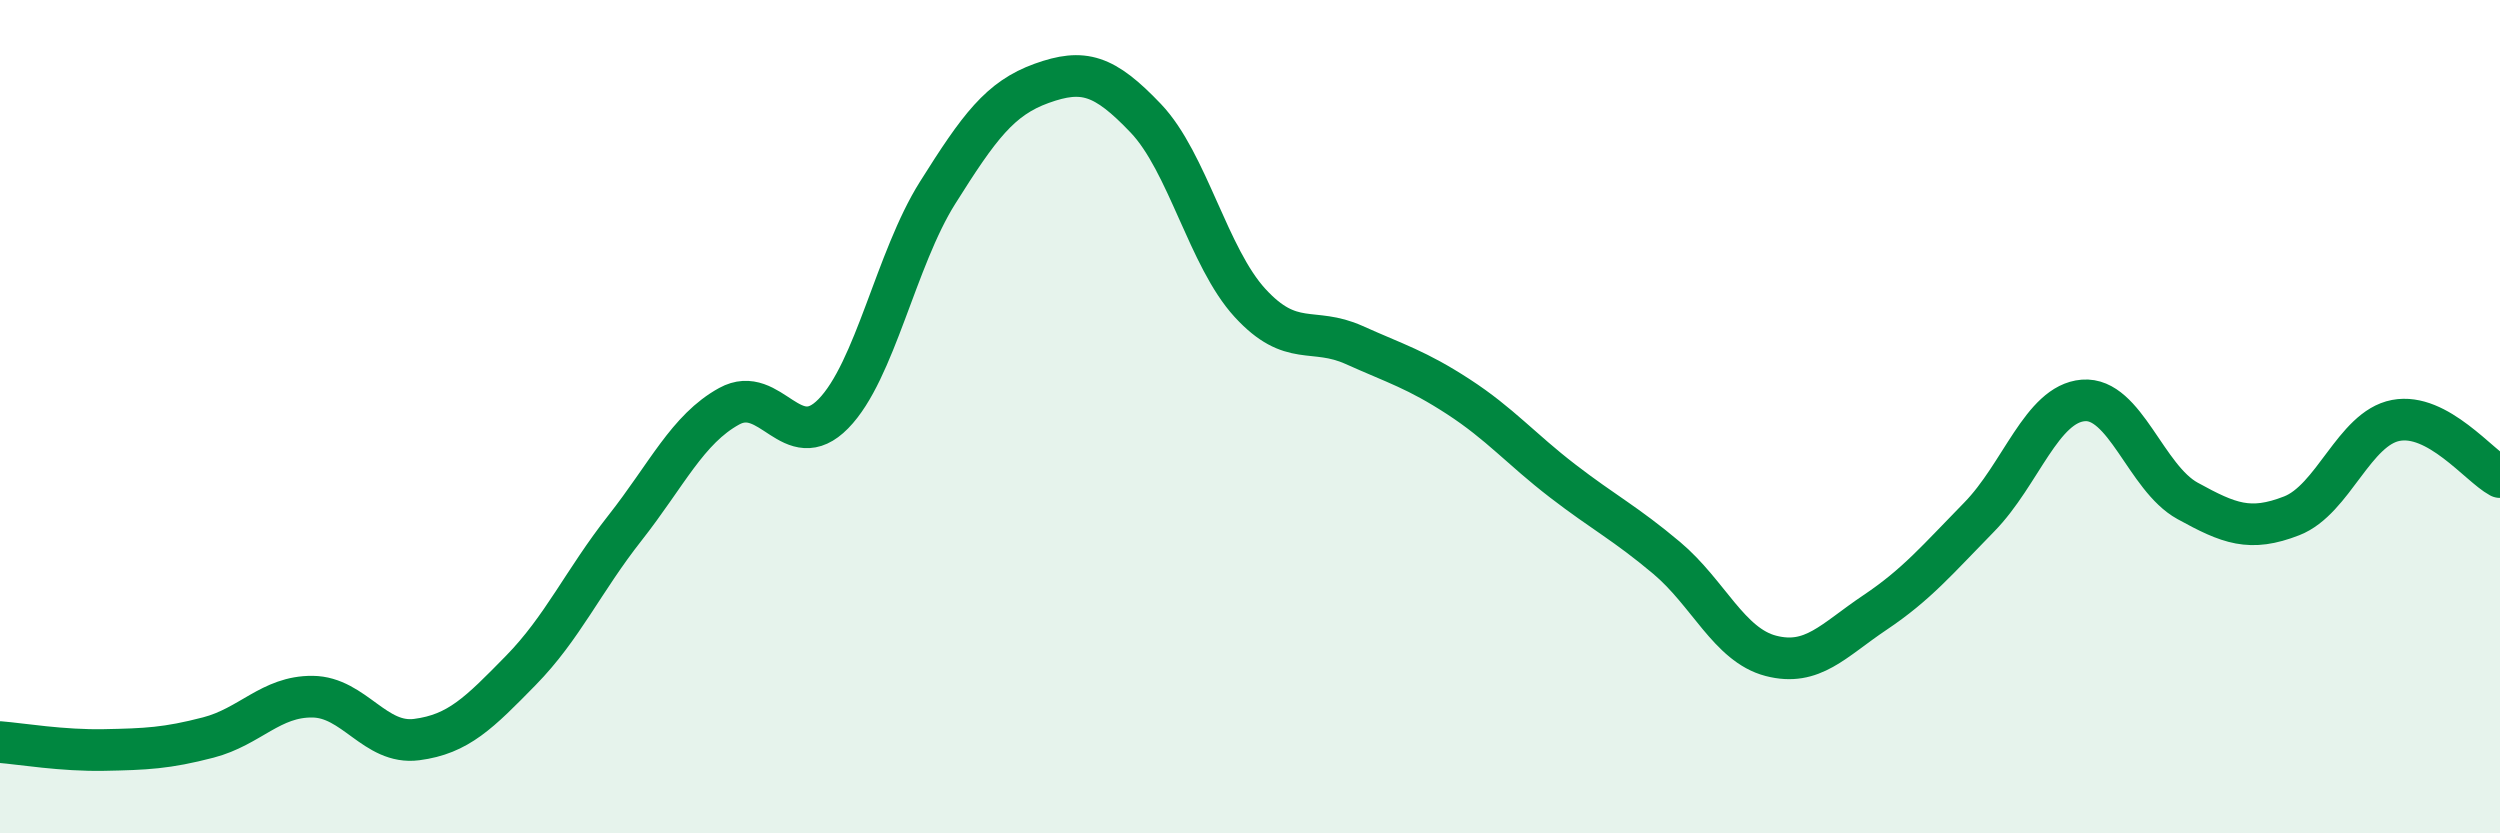 
    <svg width="60" height="20" viewBox="0 0 60 20" xmlns="http://www.w3.org/2000/svg">
      <path
        d="M 0,17.81 C 0.5,17.85 1.5,18.02 2.5,18 C 3.5,17.98 4,17.96 5,17.7 C 6,17.44 6.5,16.71 7.5,16.72 C 8.5,16.73 9,17.88 10,17.75 C 11,17.62 11.5,17.11 12.5,16.09 C 13.5,15.07 14,13.94 15,12.67 C 16,11.4 16.5,10.3 17.5,9.75 C 18.5,9.2 19,10.95 20,9.93 C 21,8.91 21.5,6.22 22.5,4.63 C 23.5,3.04 24,2.36 25,2 C 26,1.64 26.5,1.79 27.5,2.84 C 28.5,3.89 29,6.18 30,7.27 C 31,8.36 31.5,7.83 32.5,8.28 C 33.5,8.73 34,8.87 35,9.52 C 36,10.17 36.5,10.77 37.5,11.54 C 38.5,12.31 39,12.55 40,13.39 C 41,14.23 41.5,15.48 42.5,15.74 C 43.5,16 44,15.37 45,14.7 C 46,14.03 46.5,13.43 47.5,12.41 C 48.5,11.39 49,9.69 50,9.61 C 51,9.53 51.5,11.47 52.5,12.02 C 53.5,12.57 54,12.77 55,12.38 C 56,11.99 56.5,10.28 57.5,10.09 C 58.5,9.9 59.5,11.18 60,11.45L60 20L0 20Z"
        fill="#008740"
        opacity="0.1"
        stroke-linecap="round"
        stroke-linejoin="round"
      />
      <path
        d="M 0,17.81 C 0.5,17.85 1.5,18.02 2.5,18 C 3.5,17.98 4,17.96 5,17.7 C 6,17.44 6.5,16.71 7.5,16.72 C 8.5,16.73 9,17.88 10,17.75 C 11,17.62 11.5,17.11 12.5,16.09 C 13.5,15.07 14,13.94 15,12.67 C 16,11.4 16.5,10.3 17.5,9.75 C 18.5,9.2 19,10.95 20,9.93 C 21,8.91 21.5,6.22 22.5,4.63 C 23.5,3.04 24,2.36 25,2 C 26,1.64 26.5,1.79 27.5,2.84 C 28.5,3.89 29,6.18 30,7.27 C 31,8.36 31.5,7.83 32.5,8.28 C 33.5,8.73 34,8.87 35,9.52 C 36,10.17 36.5,10.77 37.5,11.54 C 38.5,12.31 39,12.55 40,13.39 C 41,14.23 41.5,15.48 42.5,15.74 C 43.5,16 44,15.37 45,14.7 C 46,14.03 46.5,13.43 47.5,12.41 C 48.5,11.39 49,9.69 50,9.61 C 51,9.53 51.5,11.47 52.5,12.02 C 53.5,12.57 54,12.77 55,12.38 C 56,11.99 56.5,10.28 57.5,10.09 C 58.5,9.9 59.5,11.18 60,11.45"
        stroke="#008740"
        stroke-width="1"
        fill="none"
        stroke-linecap="round"
        stroke-linejoin="round"
      />
    </svg>
  